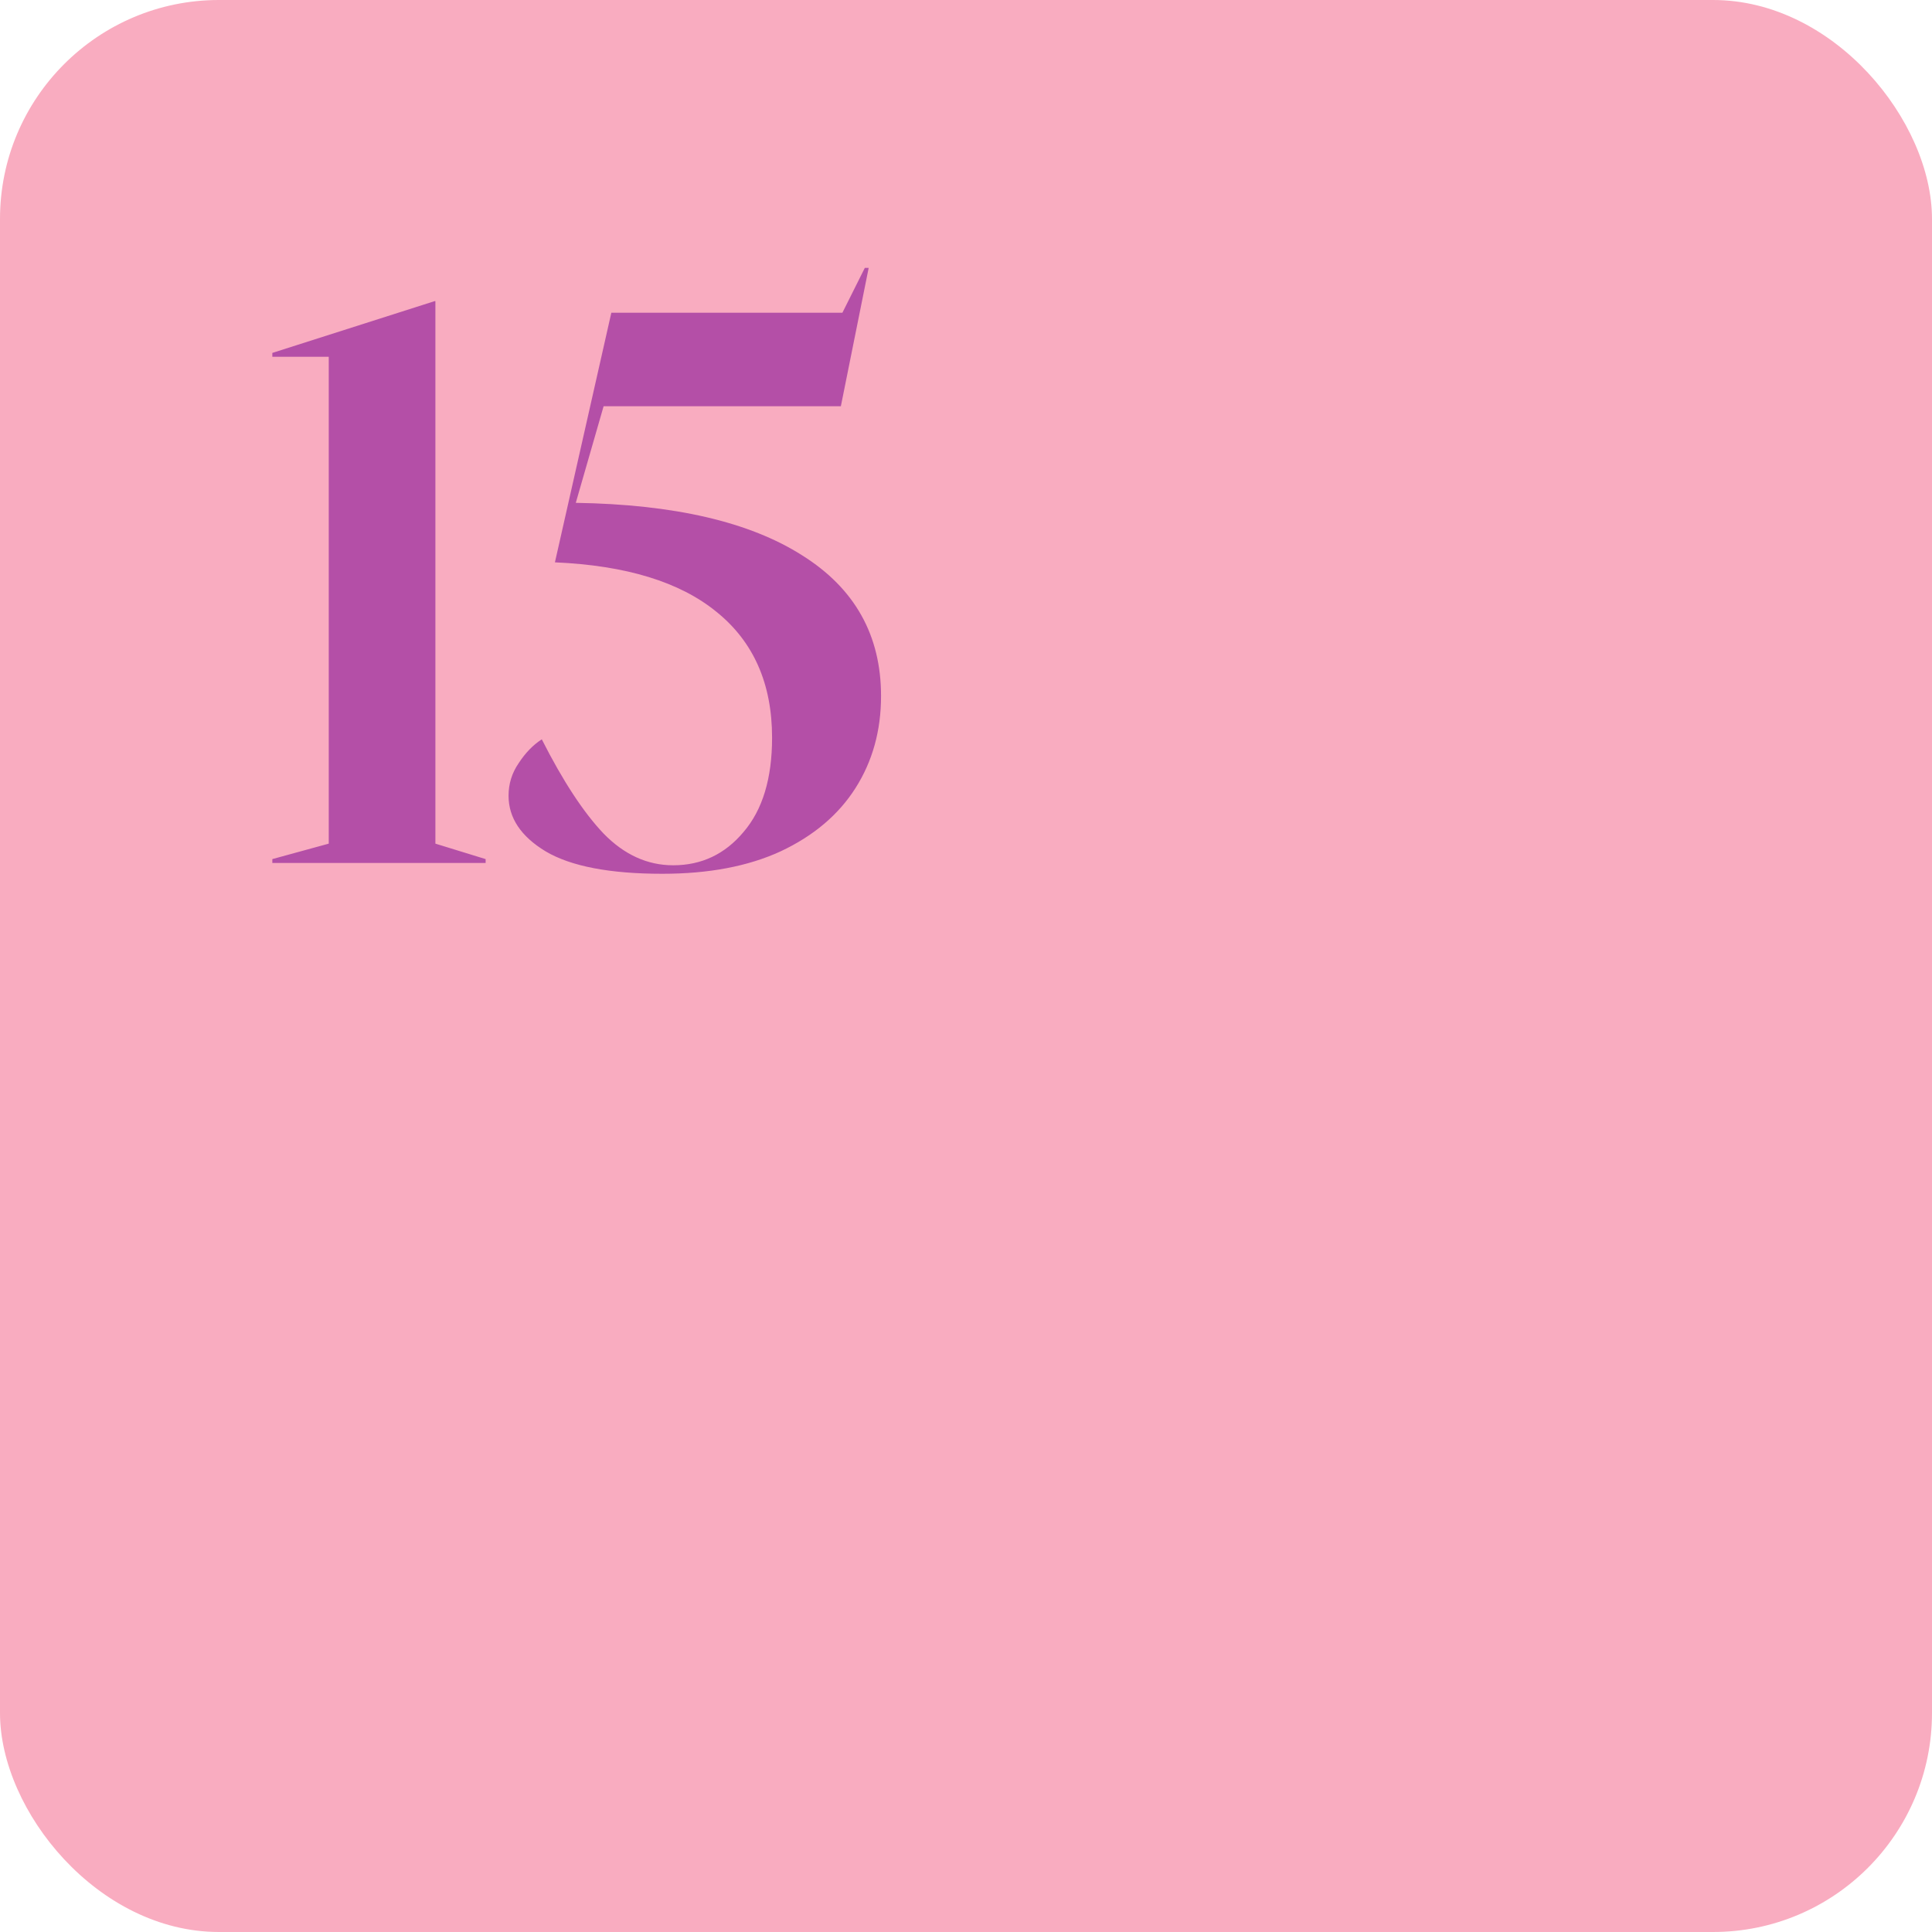 <?xml version="1.0" encoding="UTF-8"?> <svg xmlns="http://www.w3.org/2000/svg" width="150" height="150" viewBox="0 0 150 150" fill="none"><rect width="150" height="150" rx="17" fill="#F9ACC0"></rect><path d="M21.144 66.7L25.524 65.5V27.7H21.144V27.4L33.744 23.38H33.804V65.5L37.704 66.7V67H21.144V66.7ZM51.424 67.84C47.344 67.84 44.324 67.26 42.364 66.1C40.444 64.94 39.484 63.5 39.484 61.78C39.484 60.86 39.744 60.02 40.264 59.26C40.784 58.46 41.384 57.84 42.064 57.4C43.704 60.64 45.304 63.08 46.864 64.72C48.464 66.36 50.264 67.18 52.264 67.18C54.464 67.18 56.284 66.32 57.724 64.6C59.204 62.88 59.944 60.44 59.944 57.28C59.944 53.08 58.504 49.82 55.624 47.5C52.784 45.18 48.604 43.9 43.084 43.66L47.464 24.28H65.404L67.144 20.8H67.444L65.284 31.54H46.864L44.704 39.04C52.344 39.16 58.204 40.52 62.284 43.12C66.364 45.68 68.404 49.32 68.404 54.04C68.404 56.72 67.744 59.1 66.424 61.18C65.104 63.26 63.164 64.9 60.604 66.1C58.084 67.26 55.024 67.84 51.424 67.84Z" fill="#B44FA7"></path></svg> 